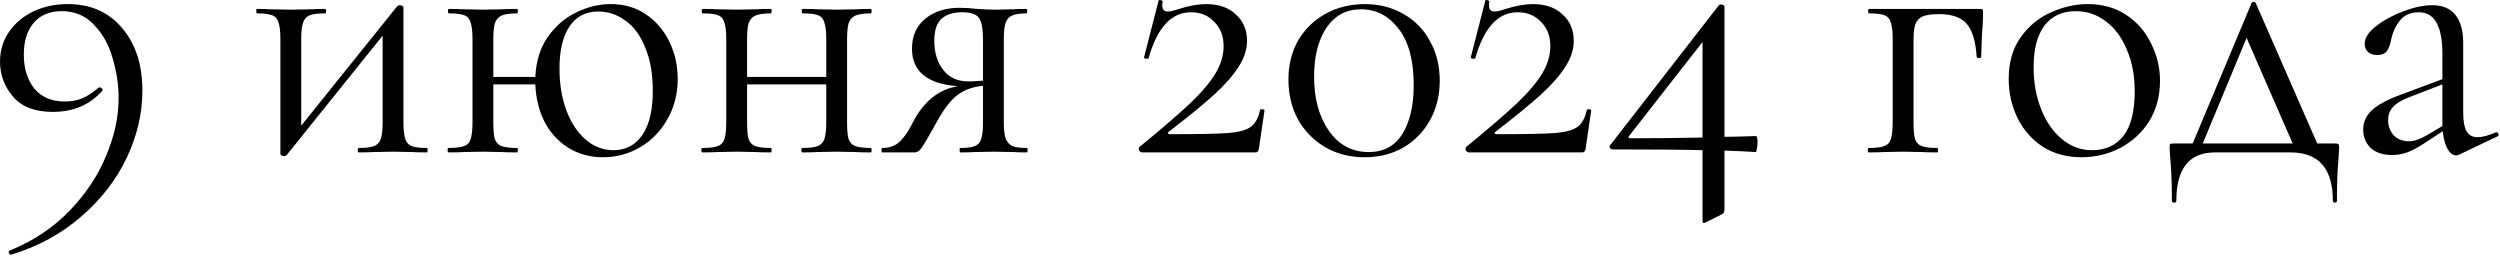 <?xml version="1.0" encoding="UTF-8"?> <svg xmlns="http://www.w3.org/2000/svg" width="1345" height="138" viewBox="0 0 1345 138" fill="none"><path d="M28.412 60.2C18.812 60.2 11.678 57.467 7.012 52C2.345 46.533 0.012 40.267 0.012 33.2C0.012 27.2 1.612 21.867 4.812 17.2C8.012 12.533 12.345 8.867 17.812 6.2C23.412 3.533 29.612 2.2 36.412 2.2C48.678 2.2 58.412 6.467 65.612 15C72.945 23.533 76.612 34.8 76.612 48.8C76.612 60.933 73.812 72.933 68.212 84.8C62.612 96.667 54.478 107.2 43.812 116.4C33.145 125.733 20.545 132.6 6.012 137C5.612 137.133 5.212 136.867 4.812 136.2C4.545 135.533 4.678 135.067 5.212 134.8C17.745 129.733 28.412 122.667 37.212 113.6C46.012 104.533 52.612 94.667 57.012 84C61.545 73.333 63.812 62.933 63.812 52.8C63.812 45.733 62.745 38.6 60.612 31.4C58.612 24.2 55.278 18.2 50.612 13.4C46.078 8.467 40.278 6 33.212 6C26.812 6 21.812 8.067 18.212 12.2C14.612 16.333 12.812 22.067 12.812 29.4C12.812 36.733 14.678 42.8 18.412 47.6C22.278 52.267 27.745 54.6 34.812 54.6C38.278 54.6 41.345 54.067 44.012 53C46.678 51.933 49.678 50 53.012 47.2C53.145 47.067 53.345 47 53.612 47C54.012 47 54.412 47.2 54.812 47.6C55.212 48 55.345 48.333 55.212 48.6C48.545 56.333 39.612 60.2 28.412 60.2ZM229.655 79.6C229.922 79.6 230.055 80 230.055 80.8C230.055 81.6 229.922 82 229.655 82C226.322 82 223.722 81.933 221.855 81.8L211.655 81.6L200.855 81.8C198.855 81.933 196.255 82 193.055 82C192.655 82 192.455 81.6 192.455 80.8C192.455 80 192.655 79.6 193.055 79.6C196.789 79.6 199.522 79.267 201.255 78.6C202.989 77.933 204.189 76.667 204.855 74.8C205.522 72.8 205.855 69.8 205.855 65.8V19.2L154.255 83.4C153.855 83.8 153.389 84 152.855 84C152.322 84 151.855 83.867 151.455 83.6C151.055 83.467 150.855 83.267 150.855 83V21C150.855 17 150.522 14.067 149.855 12.2C149.322 10.2 148.189 8.867 146.455 8.2C144.722 7.533 141.989 7.2 138.255 7.2C137.989 7.2 137.855 6.8 137.855 6C137.855 5.2 137.989 4.8 138.255 4.8C141.455 4.8 143.922 4.867 145.655 5L156.255 5.2L167.855 5C169.722 4.867 172.055 4.8 174.855 4.8C175.255 4.8 175.455 5.2 175.455 6C175.455 6.8 175.255 7.2 174.855 7.2C171.122 7.2 168.389 7.533 166.655 8.2C164.922 8.867 163.722 10.2 163.055 12.2C162.389 14.067 162.055 17 162.055 21V67.6L213.655 3.4C214.055 3 214.522 2.8 215.055 2.8C215.589 2.8 216.055 2.933 216.455 3.2C216.855 3.333 217.055 3.533 217.055 3.8V65.8C217.055 69.8 217.389 72.8 218.055 74.8C218.722 76.667 219.855 77.933 221.455 78.6C223.189 79.267 225.922 79.6 229.655 79.6ZM328.604 2.2C335.937 2.2 342.271 4.067 347.604 7.8C353.071 11.533 357.271 16.467 360.204 22.6C363.137 28.733 364.604 35.333 364.604 42.4C364.604 50.533 362.737 57.8 359.004 64.2C355.404 70.6 350.537 75.6 344.404 79.2C338.271 82.8 331.604 84.6 324.404 84.6C317.337 84.6 311.071 82.867 305.604 79.4C300.137 75.933 295.871 71.2 292.804 65.2C289.871 59.2 288.271 52.6 288.004 45.4H265.404V65.8C265.404 69.8 265.671 72.8 266.204 74.8C266.871 76.667 268.071 77.933 269.804 78.6C271.671 79.267 274.471 79.6 278.204 79.6C278.471 79.6 278.604 80 278.604 80.8C278.604 81.6 278.471 82 278.204 82C274.737 82 272.004 81.933 270.004 81.8L260.004 81.6L249.404 81.8C247.537 81.933 244.871 82 241.404 82C241.004 82 240.804 81.6 240.804 80.8C240.804 80 241.004 79.6 241.404 79.6C245.137 79.6 247.871 79.267 249.604 78.6C251.471 77.933 252.671 76.667 253.204 74.8C253.871 72.8 254.204 69.8 254.204 65.8V21C254.204 17 253.871 14.067 253.204 12.2C252.671 10.2 251.537 8.867 249.804 8.2C248.071 7.533 245.337 7.2 241.604 7.2C241.204 7.2 241.004 6.8 241.004 6C241.004 5.2 241.204 4.8 241.604 4.8C244.937 4.8 247.537 4.867 249.404 5L260.004 5.2L270.204 5C272.204 4.867 274.871 4.8 278.204 4.8C278.471 4.8 278.604 5.2 278.604 6C278.604 6.8 278.471 7.2 278.204 7.2C274.471 7.2 271.671 7.6 269.804 8.4C268.071 9.2 266.871 10.6 266.204 12.6C265.671 14.467 265.404 17.4 265.404 21.4V41.4H288.004C288.404 33 290.604 25.867 294.604 20C298.737 14.133 303.804 9.733 309.804 6.8C315.937 3.733 322.204 2.2 328.604 2.2ZM330.004 80.8C336.671 80.8 341.871 78.067 345.604 72.6C349.337 67.133 351.204 59.2 351.204 48.8C351.204 39.867 349.871 32.2 347.204 25.8C344.671 19.267 341.137 14.4 336.604 11.2C332.204 7.867 327.271 6.2 321.804 6.2C315.137 6.2 310.004 8.867 306.404 14.2C302.804 19.533 301.004 27.067 301.004 36.8C301.004 45.333 302.271 52.933 304.804 59.6C307.337 66.267 310.804 71.467 315.204 75.2C319.604 78.933 324.537 80.8 330.004 80.8ZM468.527 79.6C468.794 79.6 468.927 80 468.927 80.8C468.927 81.6 468.794 82 468.527 82C465.061 82 462.327 81.933 460.327 81.8L450.327 81.6L439.527 81.8C437.661 81.933 435.061 82 431.727 82C431.327 82 431.127 81.6 431.127 80.8C431.127 80 431.327 79.6 431.727 79.6C435.461 79.6 438.194 79.267 439.927 78.6C441.661 77.933 442.861 76.667 443.527 74.8C444.194 72.8 444.527 69.8 444.527 65.8V45.4H401.927V65.8C401.927 69.8 402.194 72.8 402.727 74.8C403.394 76.667 404.594 77.933 406.327 78.6C408.194 79.267 410.994 79.6 414.727 79.6C414.994 79.6 415.127 80 415.127 80.8C415.127 81.6 414.994 82 414.727 82C411.261 82 408.527 81.933 406.527 81.8L396.527 81.6L385.927 81.8C384.061 81.933 381.394 82 377.927 82C377.527 82 377.327 81.6 377.327 80.8C377.327 80 377.527 79.6 377.927 79.6C381.661 79.6 384.394 79.267 386.127 78.6C387.994 77.933 389.194 76.667 389.727 74.8C390.394 72.8 390.727 69.8 390.727 65.8V21C390.727 17 390.394 14.067 389.727 12.2C389.194 10.2 388.061 8.867 386.327 8.2C384.594 7.533 381.861 7.2 378.127 7.2C377.727 7.2 377.527 6.8 377.527 6C377.527 5.2 377.727 4.8 378.127 4.8C381.461 4.8 384.061 4.867 385.927 5L396.527 5.2L406.727 5C408.727 4.867 411.394 4.8 414.727 4.8C414.994 4.8 415.127 5.2 415.127 6C415.127 6.8 414.994 7.2 414.727 7.2C410.994 7.2 408.194 7.6 406.327 8.4C404.594 9.2 403.394 10.6 402.727 12.6C402.194 14.467 401.927 17.4 401.927 21.4V41.4H444.527V21C444.527 17 444.194 14.067 443.527 12.2C442.994 10.2 441.861 8.867 440.127 8.2C438.394 7.533 435.661 7.2 431.927 7.2C431.527 7.2 431.327 6.8 431.327 6C431.327 5.2 431.527 4.8 431.927 4.8C435.261 4.8 437.861 4.867 439.727 5L450.327 5.2L460.527 5C462.527 4.867 465.194 4.8 468.527 4.8C468.794 4.8 468.927 5.2 468.927 6C468.927 6.8 468.794 7.2 468.527 7.2C464.794 7.2 461.994 7.6 460.127 8.4C458.394 9.2 457.194 10.6 456.527 12.6C455.994 14.467 455.727 17.4 455.727 21.4V65.8C455.727 69.8 455.994 72.8 456.527 74.8C457.194 76.667 458.394 77.933 460.127 78.6C461.994 79.267 464.794 79.6 468.527 79.6ZM552.452 79.6C552.719 79.6 552.852 80 552.852 80.8C552.852 81.6 552.719 82 552.452 82C549.386 82 546.986 81.933 545.252 81.8L535.052 81.6L524.452 81.8C522.586 81.933 519.986 82 516.652 82C516.386 82 516.252 81.6 516.252 80.8C516.252 80 516.386 79.6 516.652 79.6C520.252 79.6 522.852 79.267 524.452 78.6C526.186 77.933 527.319 76.667 527.852 74.8C528.519 72.933 528.852 69.933 528.852 65.8V46.2C523.652 46.6 519.119 48.2 515.252 51C511.519 53.8 507.719 58.733 503.852 65.8L501.852 69.4C498.786 74.867 496.719 78.333 495.652 79.8C494.586 81.267 493.386 82 492.052 82H474.652C474.386 82 474.252 81.6 474.252 80.8C474.252 80 474.386 79.6 474.652 79.6C478.786 79.6 482.052 78.333 484.452 75.8C486.852 73.267 488.652 70.733 489.852 68.2C491.186 65.667 492.052 64.067 492.452 63.4C495.252 58.6 498.586 54.733 502.452 51.8C506.452 48.867 510.786 47.067 515.452 46.4C498.919 45.2 490.652 38.467 490.652 26.2C490.652 19.4 492.986 14.067 497.652 10.2C502.452 6.2 508.652 4.2 516.252 4.2C519.319 4.2 522.519 4.4 525.852 4.8C530.119 5.067 533.186 5.2 535.052 5.2L545.052 5C546.786 4.867 549.186 4.8 552.252 4.8C552.519 4.8 552.652 5.2 552.652 6C552.652 6.8 552.519 7.2 552.252 7.2C548.786 7.2 546.186 7.6 544.452 8.4C542.852 9.067 541.719 10.333 541.052 12.2C540.386 14.067 540.052 17 540.052 21V65.8C540.052 69.667 540.386 72.6 541.052 74.6C541.852 76.467 543.052 77.8 544.652 78.6C546.386 79.267 548.986 79.6 552.452 79.6ZM502.652 22C502.652 28.267 504.252 33.467 507.452 37.6C510.652 41.733 515.186 43.8 521.052 43.8C522.786 43.8 525.386 43.667 528.852 43.4V21.4C528.852 15.533 528.119 11.6 526.652 9.6C525.186 7.6 522.186 6.6 517.652 6.6C512.719 6.6 508.986 7.8 506.452 10.2C503.919 12.467 502.652 16.4 502.652 22ZM613.107 79C624.84 69.4 633.907 61.6 640.307 55.6C646.707 49.467 651.307 44 654.107 39.2C656.907 34.4 658.307 29.6 658.307 24.8C658.307 19.467 656.64 15.133 653.307 11.8C650.107 8.333 645.907 6.6 640.707 6.6C630.174 6.6 622.574 14.867 617.907 31.4C617.907 31.533 617.64 31.6 617.107 31.6C615.907 31.6 615.374 31.333 615.507 30.8L623.307 0.4C623.307 0.133 623.574 -5.24521e-06 624.107 -5.24521e-06C624.507 -5.24521e-06 624.84 0.133 625.107 0.4C625.507 0.533 625.64 0.667 625.507 0.8C625.374 1.333 625.307 2.067 625.307 3C625.307 5.133 626.307 6.2 628.307 6.2C629.507 6.2 631.507 5.733 634.307 4.8C639.774 3.067 644.64 2.2 648.907 2.2C655.707 2.2 661.04 4.067 664.907 7.8C668.907 11.4 670.907 16.133 670.907 22C670.907 26.667 669.374 31.333 666.307 36C663.374 40.667 658.974 45.667 653.107 51C647.374 56.2 639.307 62.8 628.907 70.8C628.374 71.2 628.174 71.533 628.307 71.8C628.574 72.067 629.04 72.2 629.707 72.2C644.374 72.2 654.574 72 660.307 71.6C666.04 71.2 670.174 70.133 672.707 68.4C675.24 66.667 676.974 63.6 677.907 59.2C677.907 58.933 678.24 58.8 678.907 58.8C679.84 58.8 680.307 59 680.307 59.4L677.307 79.8C677.307 80.333 677.107 80.867 676.707 81.4C676.44 81.8 676.04 82 675.507 82H614.507C613.84 82 613.307 81.667 612.907 81C612.507 80.2 612.574 79.533 613.107 79ZM734.176 84.6C726.309 84.6 719.242 82.8 712.976 79.2C706.842 75.6 701.976 70.667 698.376 64.4C694.909 58 693.176 50.8 693.176 42.8C693.176 34.933 694.909 27.933 698.376 21.8C701.976 15.667 706.909 10.867 713.176 7.4C719.442 3.933 726.509 2.2 734.376 2.2C742.109 2.2 749.042 4 755.176 7.6C761.309 11.067 766.042 15.933 769.376 22.2C772.842 28.467 774.576 35.533 774.576 43.4C774.576 51.267 772.842 58.333 769.376 64.6C765.909 70.867 761.109 75.8 754.976 79.4C748.842 82.867 741.909 84.6 734.176 84.6ZM736.376 81.8C744.376 81.8 750.376 78.6 754.376 72.2C758.509 65.667 760.576 56.867 760.576 45.8C760.576 32.467 757.842 22.333 752.376 15.4C747.042 8.467 740.309 5 732.176 5C724.309 5 718.109 8.333 713.576 15C709.176 21.667 706.976 30.4 706.976 41.2C706.976 53.067 709.642 62.8 714.976 70.4C720.309 78 727.442 81.8 736.376 81.8ZM788.888 79C800.622 69.4 809.688 61.6 816.088 55.6C822.488 49.467 827.088 44 829.888 39.2C832.688 34.4 834.088 29.6 834.088 24.8C834.088 19.467 832.422 15.133 829.088 11.8C825.888 8.333 821.688 6.6 816.488 6.6C805.955 6.6 798.355 14.867 793.688 31.4C793.688 31.533 793.422 31.6 792.888 31.6C791.688 31.6 791.155 31.333 791.288 30.8L799.088 0.4C799.088 0.133 799.355 -5.24521e-06 799.888 -5.24521e-06C800.288 -5.24521e-06 800.622 0.133 800.888 0.4C801.288 0.533 801.422 0.667 801.288 0.8C801.155 1.333 801.088 2.067 801.088 3C801.088 5.133 802.088 6.2 804.088 6.2C805.288 6.2 807.288 5.733 810.088 4.8C815.555 3.067 820.422 2.2 824.688 2.2C831.488 2.2 836.822 4.067 840.688 7.8C844.688 11.4 846.688 16.133 846.688 22C846.688 26.667 845.155 31.333 842.088 36C839.155 40.667 834.755 45.667 828.888 51C823.155 56.2 815.088 62.8 804.688 70.8C804.155 71.2 803.955 71.533 804.088 71.8C804.355 72.067 804.822 72.2 805.488 72.2C820.155 72.2 830.355 72 836.088 71.6C841.822 71.2 845.955 70.133 848.488 68.4C851.022 66.667 852.755 63.6 853.688 59.2C853.688 58.933 854.022 58.8 854.688 58.8C855.622 58.8 856.088 59 856.088 59.4L853.088 79.8C853.088 80.333 852.888 80.867 852.488 81.4C852.222 81.8 851.822 82 851.288 82H790.288C789.622 82 789.088 81.667 788.688 81C788.288 80.2 788.355 79.533 788.888 79ZM944.757 73.2C945.29 73.2 945.557 74.467 945.557 77C945.557 78.067 945.424 79.133 945.157 80.2C945.024 81.267 944.824 81.8 944.557 81.8C940.557 81.533 934.957 81.267 927.757 81V112.6C927.757 114.067 927.224 115 926.157 115.4L917.757 119.6C916.957 119.867 916.557 120 916.557 120C916.157 120 915.957 119.467 915.957 118.4V80.8C907.557 80.533 891.49 80.4 867.757 80.4C867.09 80.4 866.557 80.133 866.157 79.6C865.757 79.067 865.824 78.533 866.357 78L924.757 2.8C925.024 2.533 925.424 2.4 925.957 2.4C926.357 2.4 926.757 2.533 927.157 2.8C927.557 2.933 927.757 3.2 927.757 3.6V73.6C930.824 73.6 936.49 73.467 944.757 73.2ZM877.557 74.4C889.024 74.4 901.824 74.267 915.957 74V22.6L876.557 73C876.157 73.4 876.024 73.733 876.157 74C876.424 74.267 876.89 74.4 877.557 74.4ZM1065.27 4.8C1066.07 4.8 1066.53 4.933 1066.67 5.2C1066.8 5.333 1066.87 5.8 1066.87 6.6C1066.87 9.267 1066.8 11.667 1066.67 13.8C1066.53 15.8 1066.4 17.533 1066.27 19L1065.87 30.8C1065.87 31.067 1065.47 31.2 1064.67 31.2C1064 31.2 1063.6 31.067 1063.47 30.8C1062.93 22.267 1061.13 16.267 1058.07 12.8C1055 9.333 1050.13 7.6 1043.47 7.6C1039.47 7.6 1036.47 8 1034.47 8.8C1032.6 9.6 1031.27 11 1030.47 13C1029.8 14.867 1029.47 17.667 1029.47 21.4V65.8C1029.47 69.8 1029.73 72.8 1030.27 74.8C1030.93 76.667 1032.13 77.933 1033.87 78.6C1035.73 79.267 1038.53 79.6 1042.27 79.6C1042.53 79.6 1042.67 80 1042.67 80.8C1042.67 81.6 1042.53 82 1042.27 82C1038.8 82 1036.07 81.933 1034.07 81.8L1024.07 81.6L1013.47 81.8C1011.6 81.933 1008.93 82 1005.47 82C1005.07 82 1004.87 81.6 1004.87 80.8C1004.87 80 1005.07 79.6 1005.47 79.6C1009.2 79.6 1011.93 79.267 1013.67 78.6C1015.53 77.933 1016.73 76.667 1017.27 74.8C1017.93 72.8 1018.27 69.8 1018.27 65.8V21C1018.27 17 1017.93 14.067 1017.27 12.2C1016.73 10.2 1015.6 8.867 1013.87 8.2C1012.13 7.533 1009.4 7.2 1005.67 7.2C1005.27 7.2 1005.07 6.8 1005.07 6C1005.07 5.2 1005.27 4.8 1005.67 4.8H1065.27ZM1119.68 84.6C1111.95 84.6 1105.08 82.733 1099.08 79C1093.21 75.133 1088.68 70 1085.48 63.6C1082.28 57.067 1080.68 50 1080.68 42.4C1080.68 33.733 1082.75 26.4 1086.88 20.4C1091.15 14.267 1096.55 9.733 1103.08 6.8C1109.75 3.733 1116.48 2.2 1123.28 2.2C1131.15 2.2 1138.01 4.133 1143.88 8C1149.75 11.867 1154.21 17 1157.28 23.4C1160.48 29.667 1162.08 36.333 1162.08 43.4C1162.08 51.667 1160.15 58.933 1156.28 65.2C1152.41 71.333 1147.21 76.133 1140.68 79.6C1134.28 82.933 1127.28 84.6 1119.68 84.6ZM1125.48 80.8C1132.81 80.8 1138.48 78.2 1142.48 73C1146.48 67.8 1148.48 59.8 1148.48 49C1148.48 40.733 1147.08 33.333 1144.28 26.8C1141.61 20.267 1137.88 15.2 1133.08 11.6C1128.28 7.867 1122.81 6 1116.68 6C1109.48 6 1103.88 8.6 1099.88 13.8C1096.01 19 1094.08 26.467 1094.08 36.2C1094.08 44.333 1095.41 51.8 1098.08 58.6C1100.75 65.4 1104.48 70.8 1109.28 74.8C1114.08 78.8 1119.48 80.8 1125.48 80.8ZM1256.47 77.2C1257.4 77.2 1257.93 77.333 1258.07 77.6C1258.33 77.733 1258.47 78.4 1258.47 79.6C1258.47 80.4 1258.33 82.533 1258.07 86C1257.53 91.867 1257.27 99.2 1257.27 108C1257.27 108.667 1256.87 109 1256.07 109C1255.4 109 1255.07 108.667 1255.07 108C1255.07 90.667 1247.47 82 1232.27 82H1191.67C1177.8 82 1170.87 90.667 1170.87 108C1170.87 108.667 1170.47 109 1169.67 109C1168.87 109 1168.47 108.667 1168.47 108C1168.47 99.2 1168.2 91.867 1167.67 86C1167.4 82.8 1167.27 80.667 1167.27 79.6C1167.27 78.4 1167.33 77.733 1167.47 77.6C1167.73 77.333 1168.33 77.2 1169.27 77.2H1179.67L1211.27 1.8C1211.53 1.267 1211.93 1 1212.47 1C1213 1 1213.4 1.267 1213.67 1.8L1246.67 77.2H1256.47ZM1185.07 77.2H1233.47L1208.67 20.4L1185.07 77.2ZM1343.2 71.2C1343.73 71.2 1344.07 71.533 1344.2 72.2C1344.33 72.733 1344.13 73.133 1343.6 73.4L1323 83.2C1322.47 83.467 1321.93 83.6 1321.4 83.6C1319.67 83.6 1318.13 82.467 1316.8 80.2C1315.47 77.8 1314.6 74.6 1314.2 70.6L1303.8 77.4C1300.47 79.533 1297.53 81.067 1295 82C1292.47 82.933 1289.8 83.4 1287 83.4C1282.07 83.4 1278.2 82.133 1275.4 79.6C1272.73 76.933 1271.4 73.6 1271.4 69.6C1271.4 65.6 1273 62.133 1276.2 59.2C1279.4 56.267 1284.67 53.467 1292 50.8L1314 42.6V29C1314 14.067 1309.8 6.6 1301.4 6.6C1296.87 6.6 1293.4 8.133 1291 11.2C1288.73 14.133 1287.2 17.533 1286.4 21.4C1286 23.8 1285.27 25.8 1284.2 27.4C1283.13 28.867 1281.33 29.6 1278.8 29.6C1276.67 29.6 1275 29 1273.8 27.8C1272.73 26.6 1272.2 25.2 1272.2 23.6C1272.2 20.4 1274.27 17.2 1278.4 14C1282.53 10.8 1287.47 8.133 1293.2 6C1298.93 3.867 1304.07 2.8 1308.6 2.8C1314.07 2.8 1318.2 4.533 1321 8C1323.8 11.467 1325.2 16.467 1325.2 23V60.4C1325.2 65.067 1325.8 68.467 1327 70.6C1328.2 72.733 1330.2 73.8 1333 73.8C1335.53 73.8 1338.8 72.933 1342.8 71.2H1343.2ZM1314 67.8V66.8V45.4L1295.4 52.6C1291.67 54.067 1288.93 55.8 1287.2 57.8C1285.6 59.667 1284.8 61.933 1284.8 64.6C1284.8 67.8 1285.8 70.533 1287.8 72.8C1289.93 74.933 1292.67 76 1296 76C1298.67 76 1301.87 74.933 1305.6 72.8L1314 67.8Z" fill="black"></path></svg> 